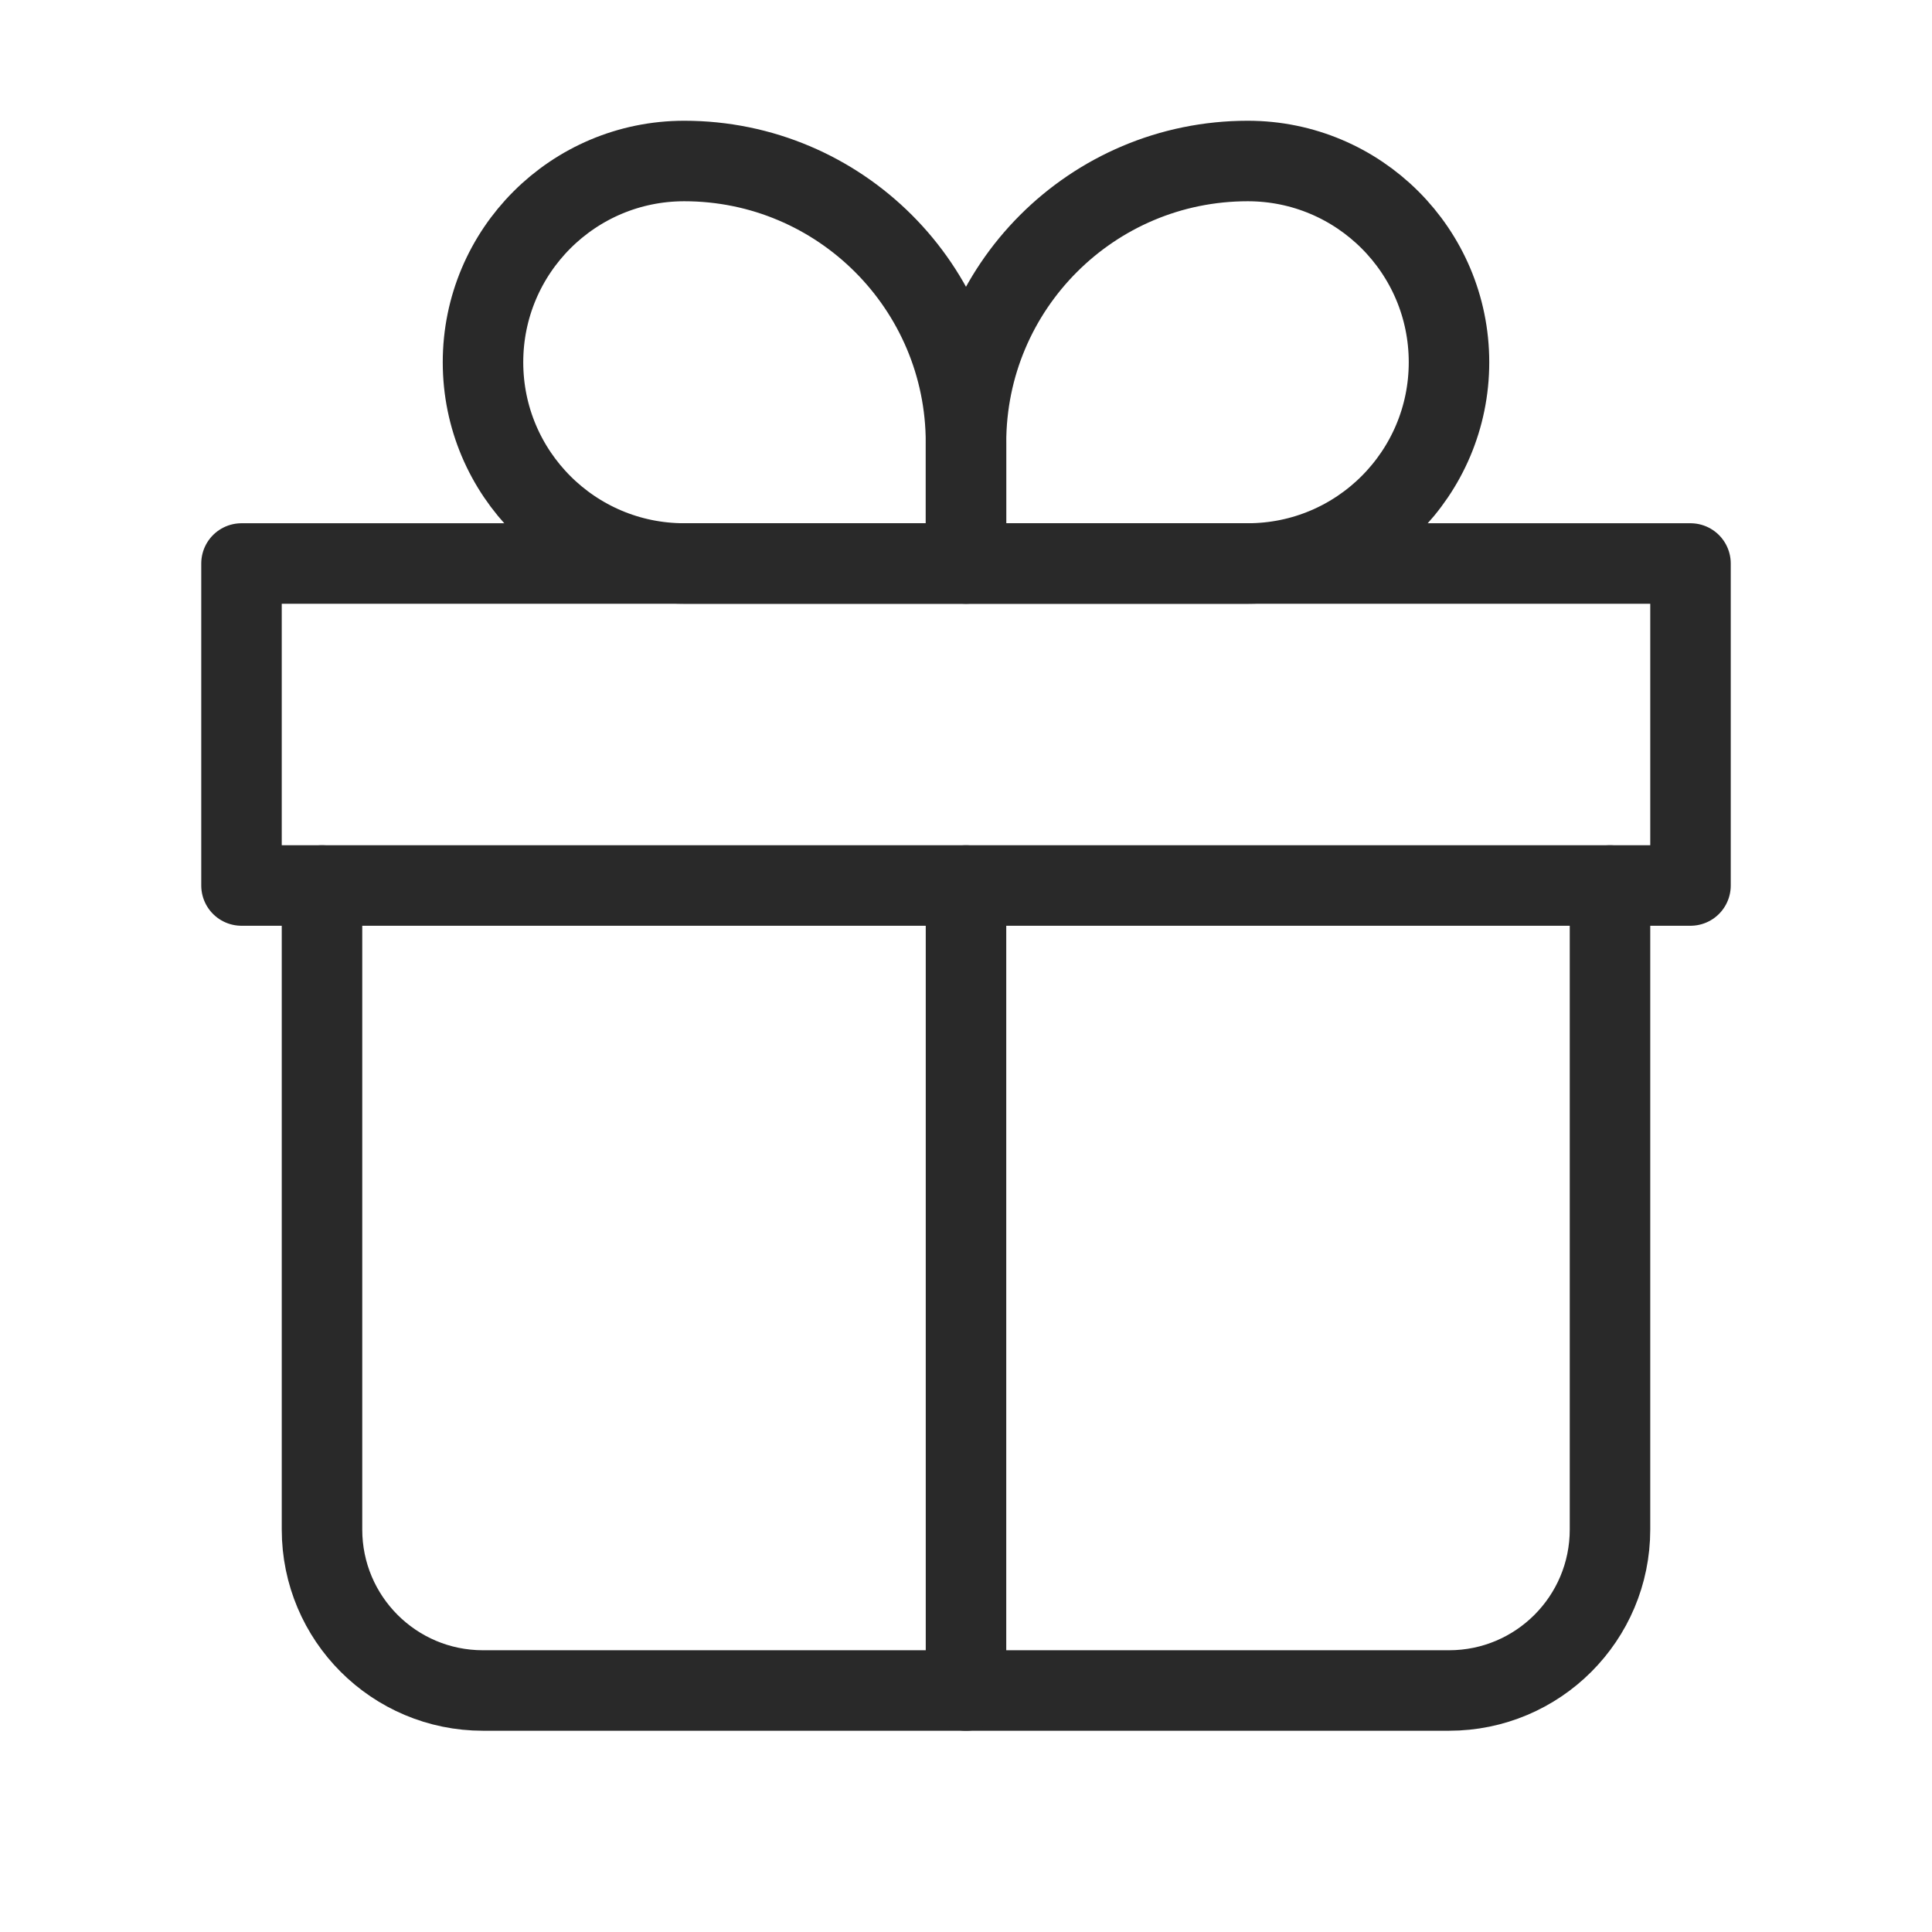 <svg xmlns="http://www.w3.org/2000/svg" fill="none" height="24" viewBox="0 0 24 24" width="24"><g stroke="#292929" stroke-linejoin="round"><path d="m4 11v8c0 1.105.895 2 2 2h12c1.105 0 2-.895 2-2v-8" stroke-linecap="round"></path><path d="m6 4.5c0-1.381 1.119-2.5 2.5-2.5 1.933 0 3.5 1.567 3.5 3.5v1.5h-3.5c-1.381 0-2.5-1.119-2.5-2.5z"></path><path d="m18 4.5c0-1.381-1.119-2.5-2.5-2.5-1.933 0-3.5 1.567-3.5 3.5v1.5h3.5c1.381 0 2.5-1.119 2.5-2.5z"></path><g stroke-linecap="round"><path d="m3 7h18v4h-18z"></path><path d="m12 11v10"></path></g></g></svg>